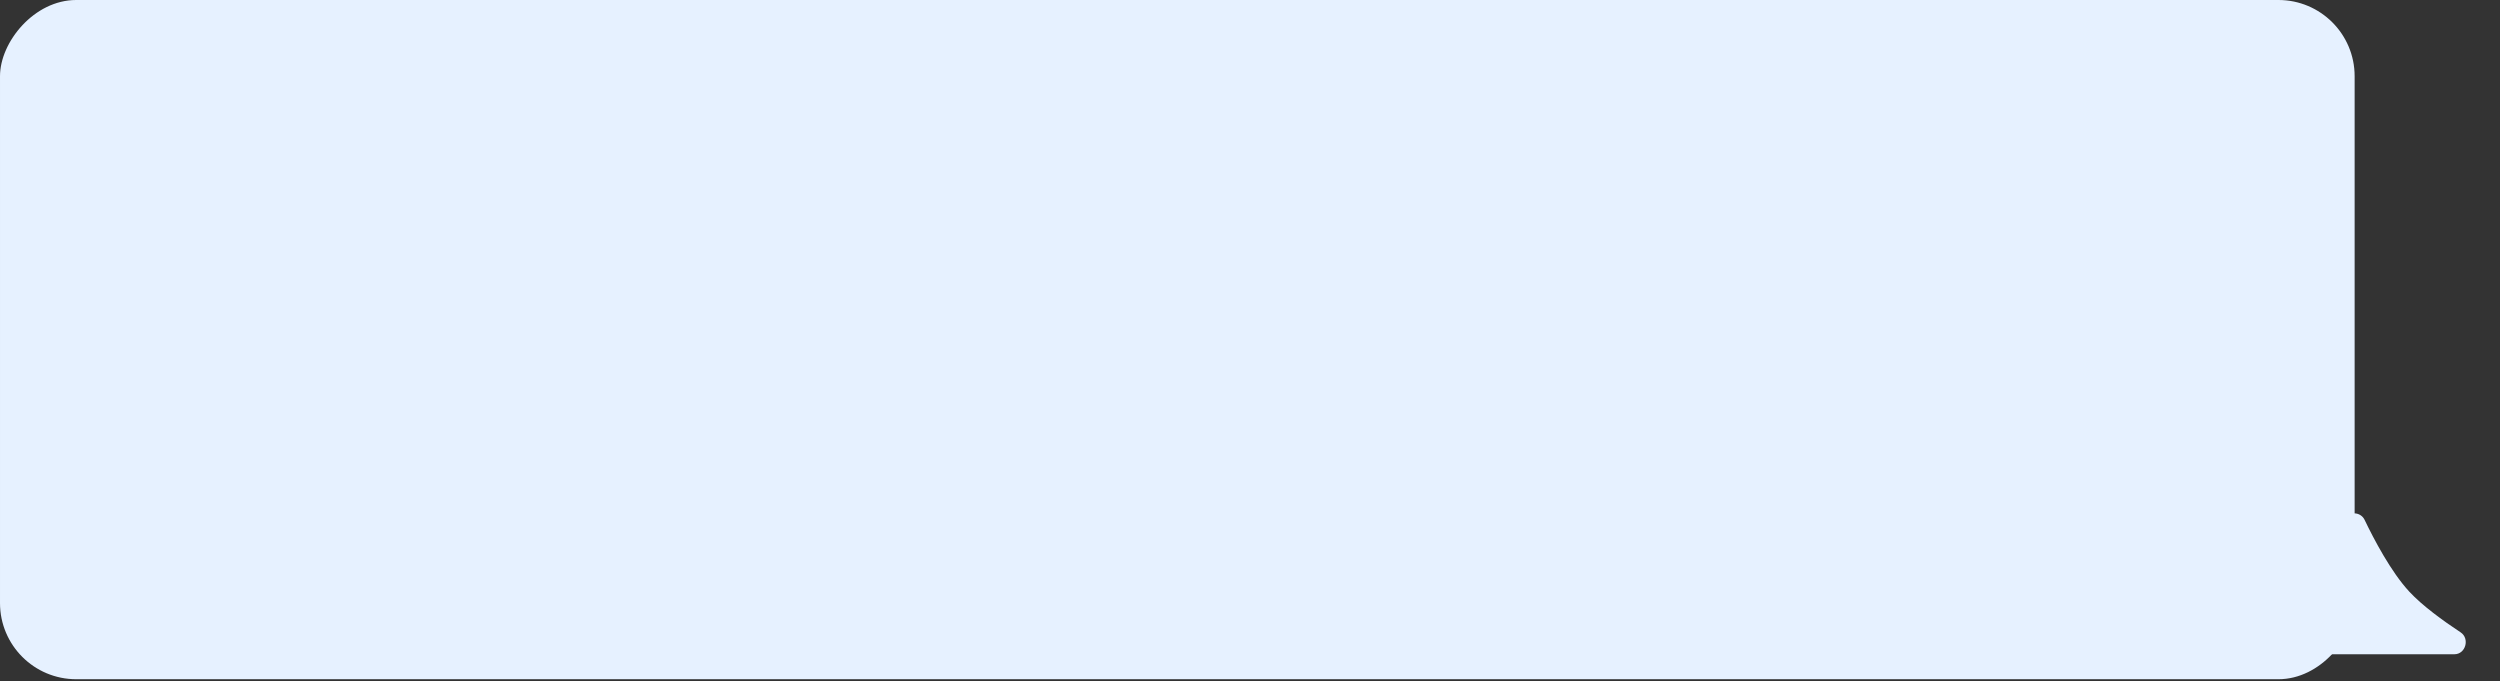 <?xml version="1.0" encoding="UTF-8"?> <svg xmlns="http://www.w3.org/2000/svg" width="279" height="76" viewBox="0 0 279 76" fill="none"><rect x="0" y="0" width="279" height="76" fill="#333333" stroke="none"/> <path d="M250.401 73.014H273.914C275.168 73.014 275.652 71.26 274.605 70.57C272.613 69.256 270.326 67.589 268.878 66.028C266.833 63.822 264.915 60.155 263.887 58.012C263.506 57.218 262.431 57.038 261.832 57.684L249.51 70.973C248.789 71.751 249.34 73.014 250.401 73.014Z" fill="#E6F1FF"></path> <rect width="262.777" height="75.801" rx="8.504" transform="matrix(-1 0 0 1 262.777 0)" fill="#E6F1FF"></rect> </svg> 